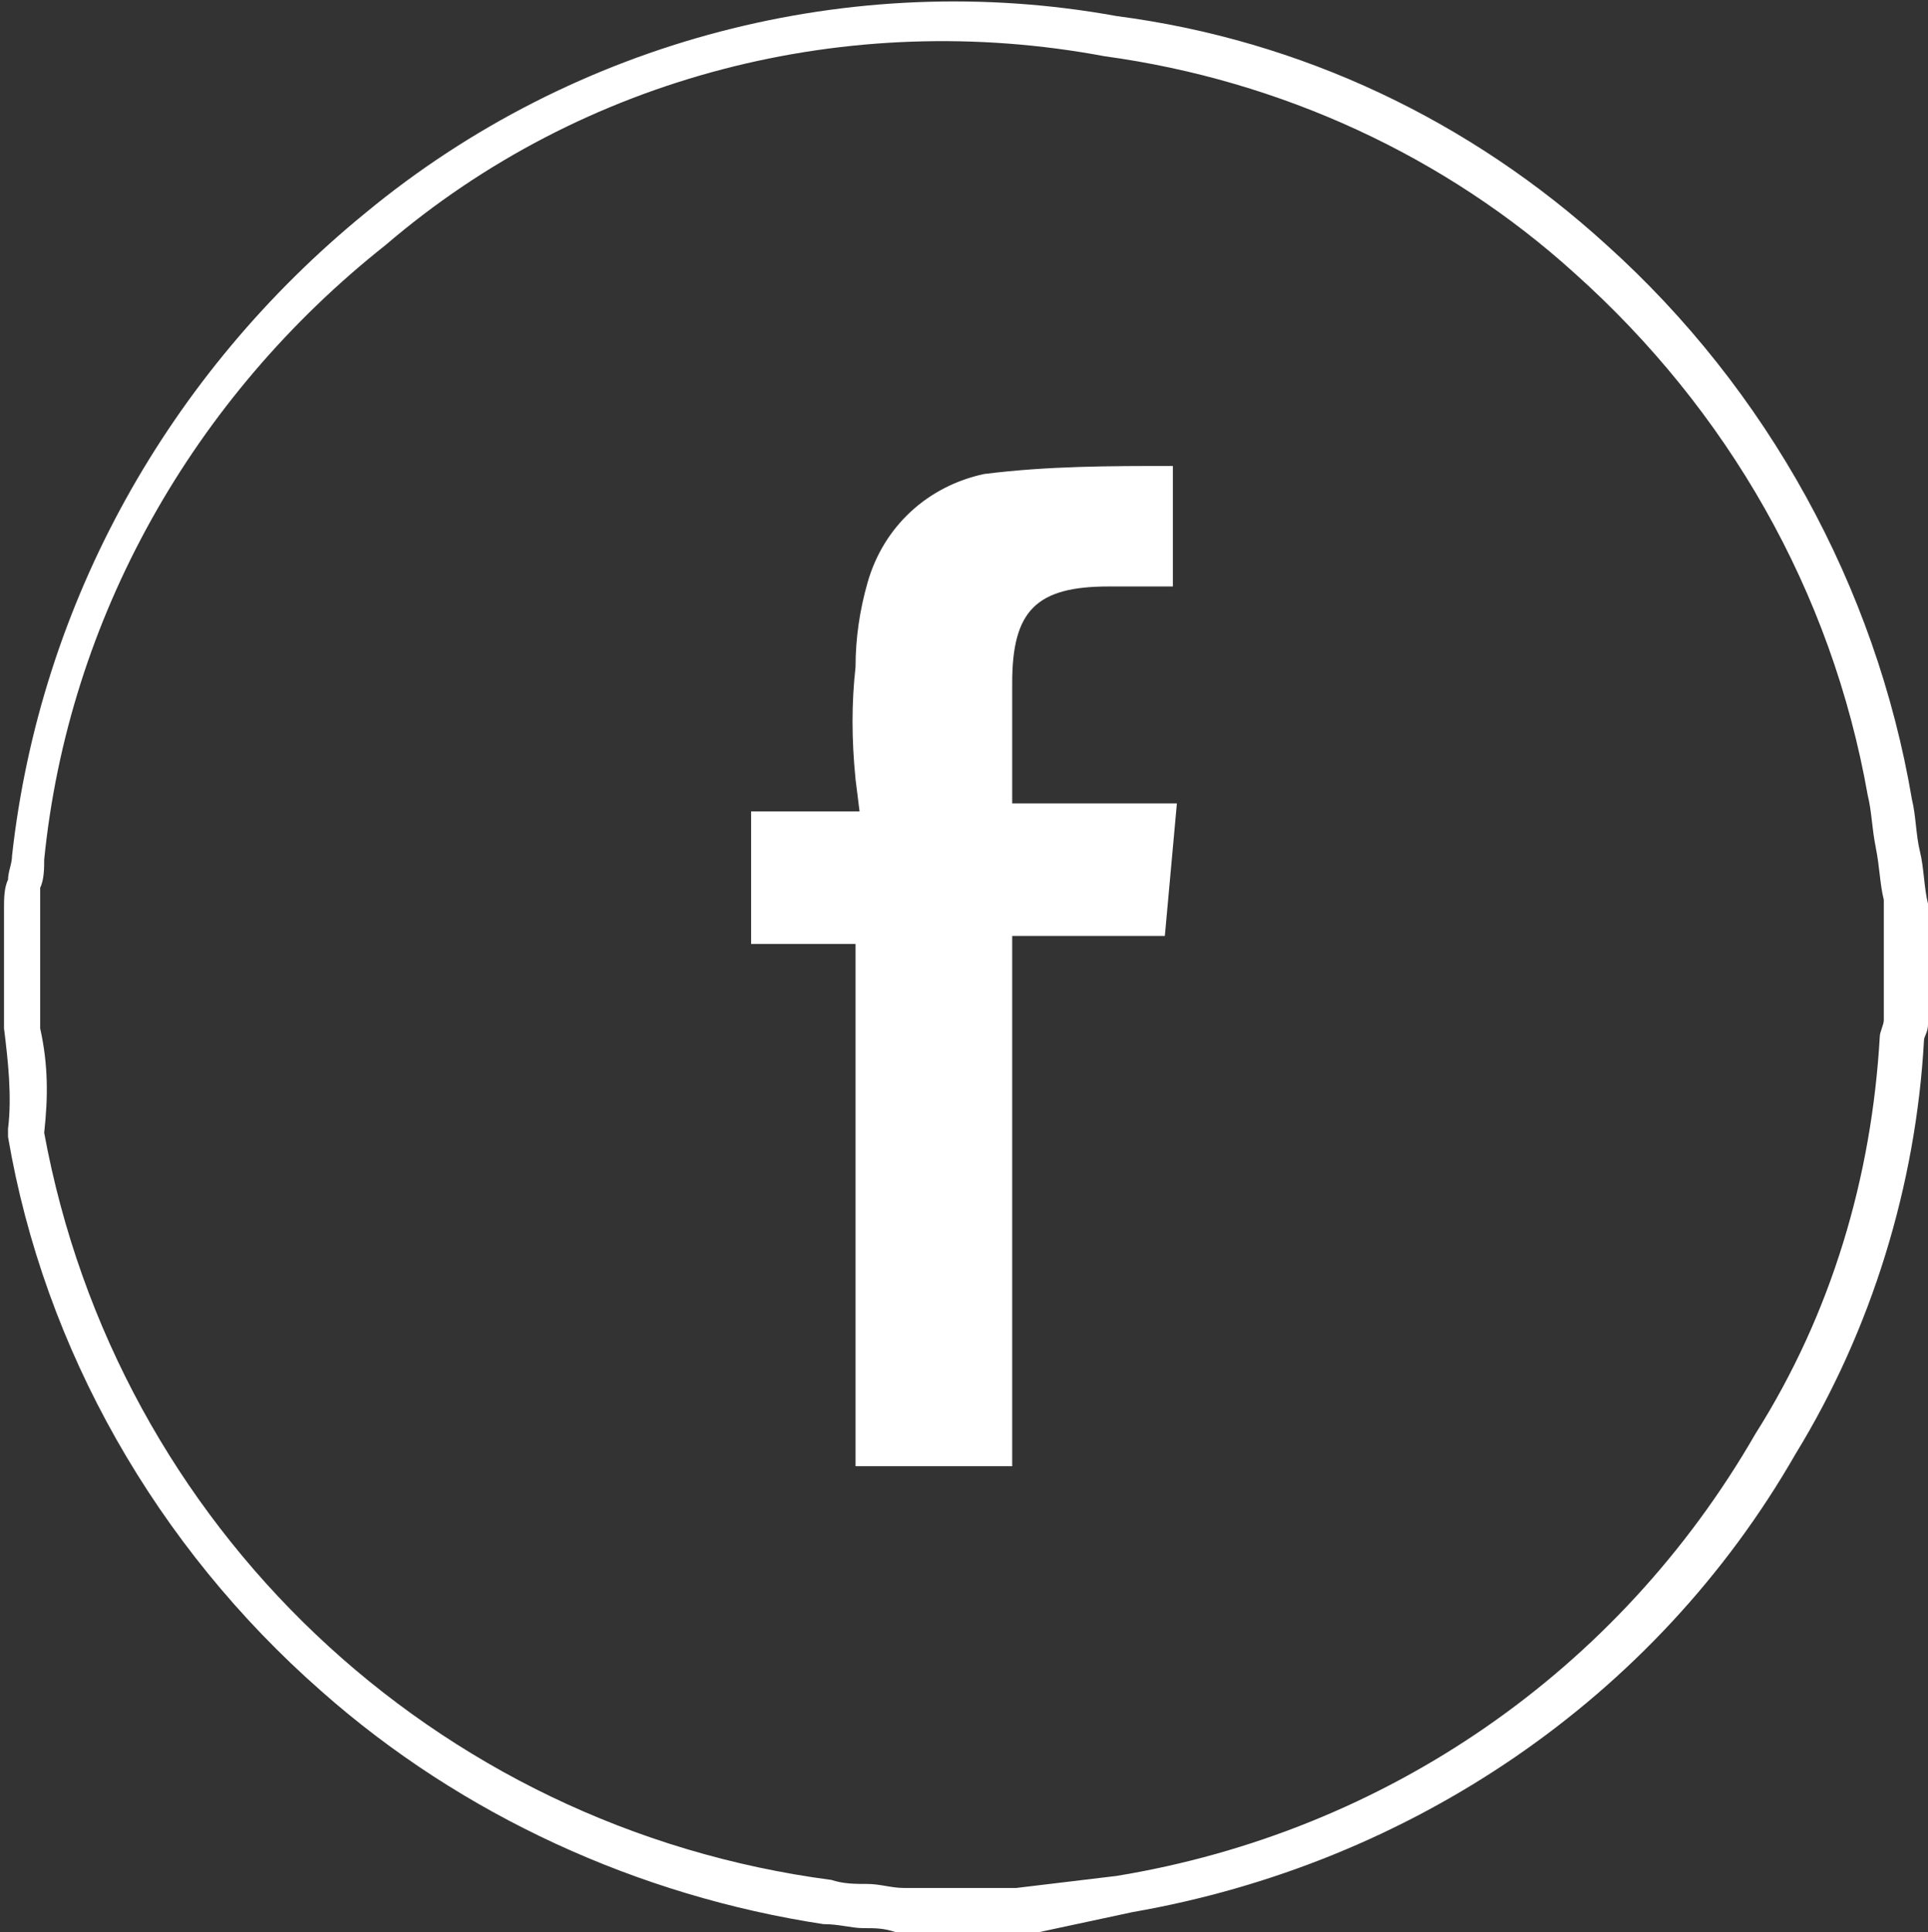<?xml version="1.0" encoding="utf-8"?>
<!-- Generator: Adobe Illustrator 21.0.0, SVG Export Plug-In . SVG Version: 6.00 Build 0)  -->
<svg version="1.1" id="Layer_1" xmlns="http://www.w3.org/2000/svg" xmlns:xlink="http://www.w3.org/1999/xlink" x="0px" y="0px"
	 viewBox="0 0 48 48.1" style="enable-background:new 0 0 48 48.1;" xml:space="preserve">
<rect x="0" y="0" width="48" height="48.1" fill="#333333" stroke="none"/>
<style type="text/css">
	.st0{fill:#FFFFFF;}
</style>
<title>header-facebook</title>
<path class="st0" d="M22.3,48.1C22,48,21.8,48,21.5,48c-0.3,0-0.6-0.1-1-0.1c-4.6-0.7-9-2.7-12.5-5.8c-4.1-3.6-6.9-8.5-7.8-13.8
	v-0.2c0.1-0.8,0-1.7-0.1-2.5v-3c0-0.2,0-0.5,0.1-0.7c0-0.2,0.1-0.4,0.1-0.6C1,15,4.2,9.3,9.1,5.3C14.3,1,21.2-0.8,27.8,0.4
	C32.4,1,36.6,3,40,6.1c4,3.6,6.7,8.5,7.6,13.8c0.1,0.4,0.1,0.9,0.2,1.3s0.1,0.9,0.2,1.3v3c0,0.2-0.1,0.3-0.1,0.4
	c-0.2,3.6-1.3,7.2-3.2,10.3c-3.5,6.1-9.6,10.2-16.5,11.4l-2.8,0.6L22.3,48.1z M1.1,28.2c1.8,9.8,9.7,17.3,19.6,18.6
	c0.3,0.1,0.6,0.1,0.9,0.1c0.3,0,0.6,0.1,0.9,0.1h2.8l2.5-0.3c6.7-1.1,12.5-5.1,15.9-11c1.9-3,2.9-6.4,3.1-9.9c0-0.1,0.1-0.3,0.1-0.4
	v-3c-0.1-0.4-0.1-0.8-0.2-1.3s-0.1-0.9-0.2-1.3c-0.9-5.1-3.5-9.6-7.3-13C36,3.9,31.9,2,27.5,1.4c-6.4-1.2-13,0.5-17.9,4.7
	c-4.8,3.8-7.9,9.3-8.5,15.3c0,0.2,0,0.5-0.1,0.7v3.5C1.2,26.5,1.2,27.3,1.1,28.2z"/>
<path class="st0" d="M29.3,20h-4.1v-3c0-1.8,0.6-2.4,2.4-2.4h1.6v-3c-1.6,0-3.1,0-4.7,0.2c-1.4,0.3-2.5,1.3-2.9,2.7
	c-0.2,0.7-0.3,1.4-0.3,2.1c-0.1,0.9-0.1,1.8,0,2.8l0.1,0.8h-2.7v3.3h2.6v13h3.9V23.3H29L29.3,20z"/>
</svg>
